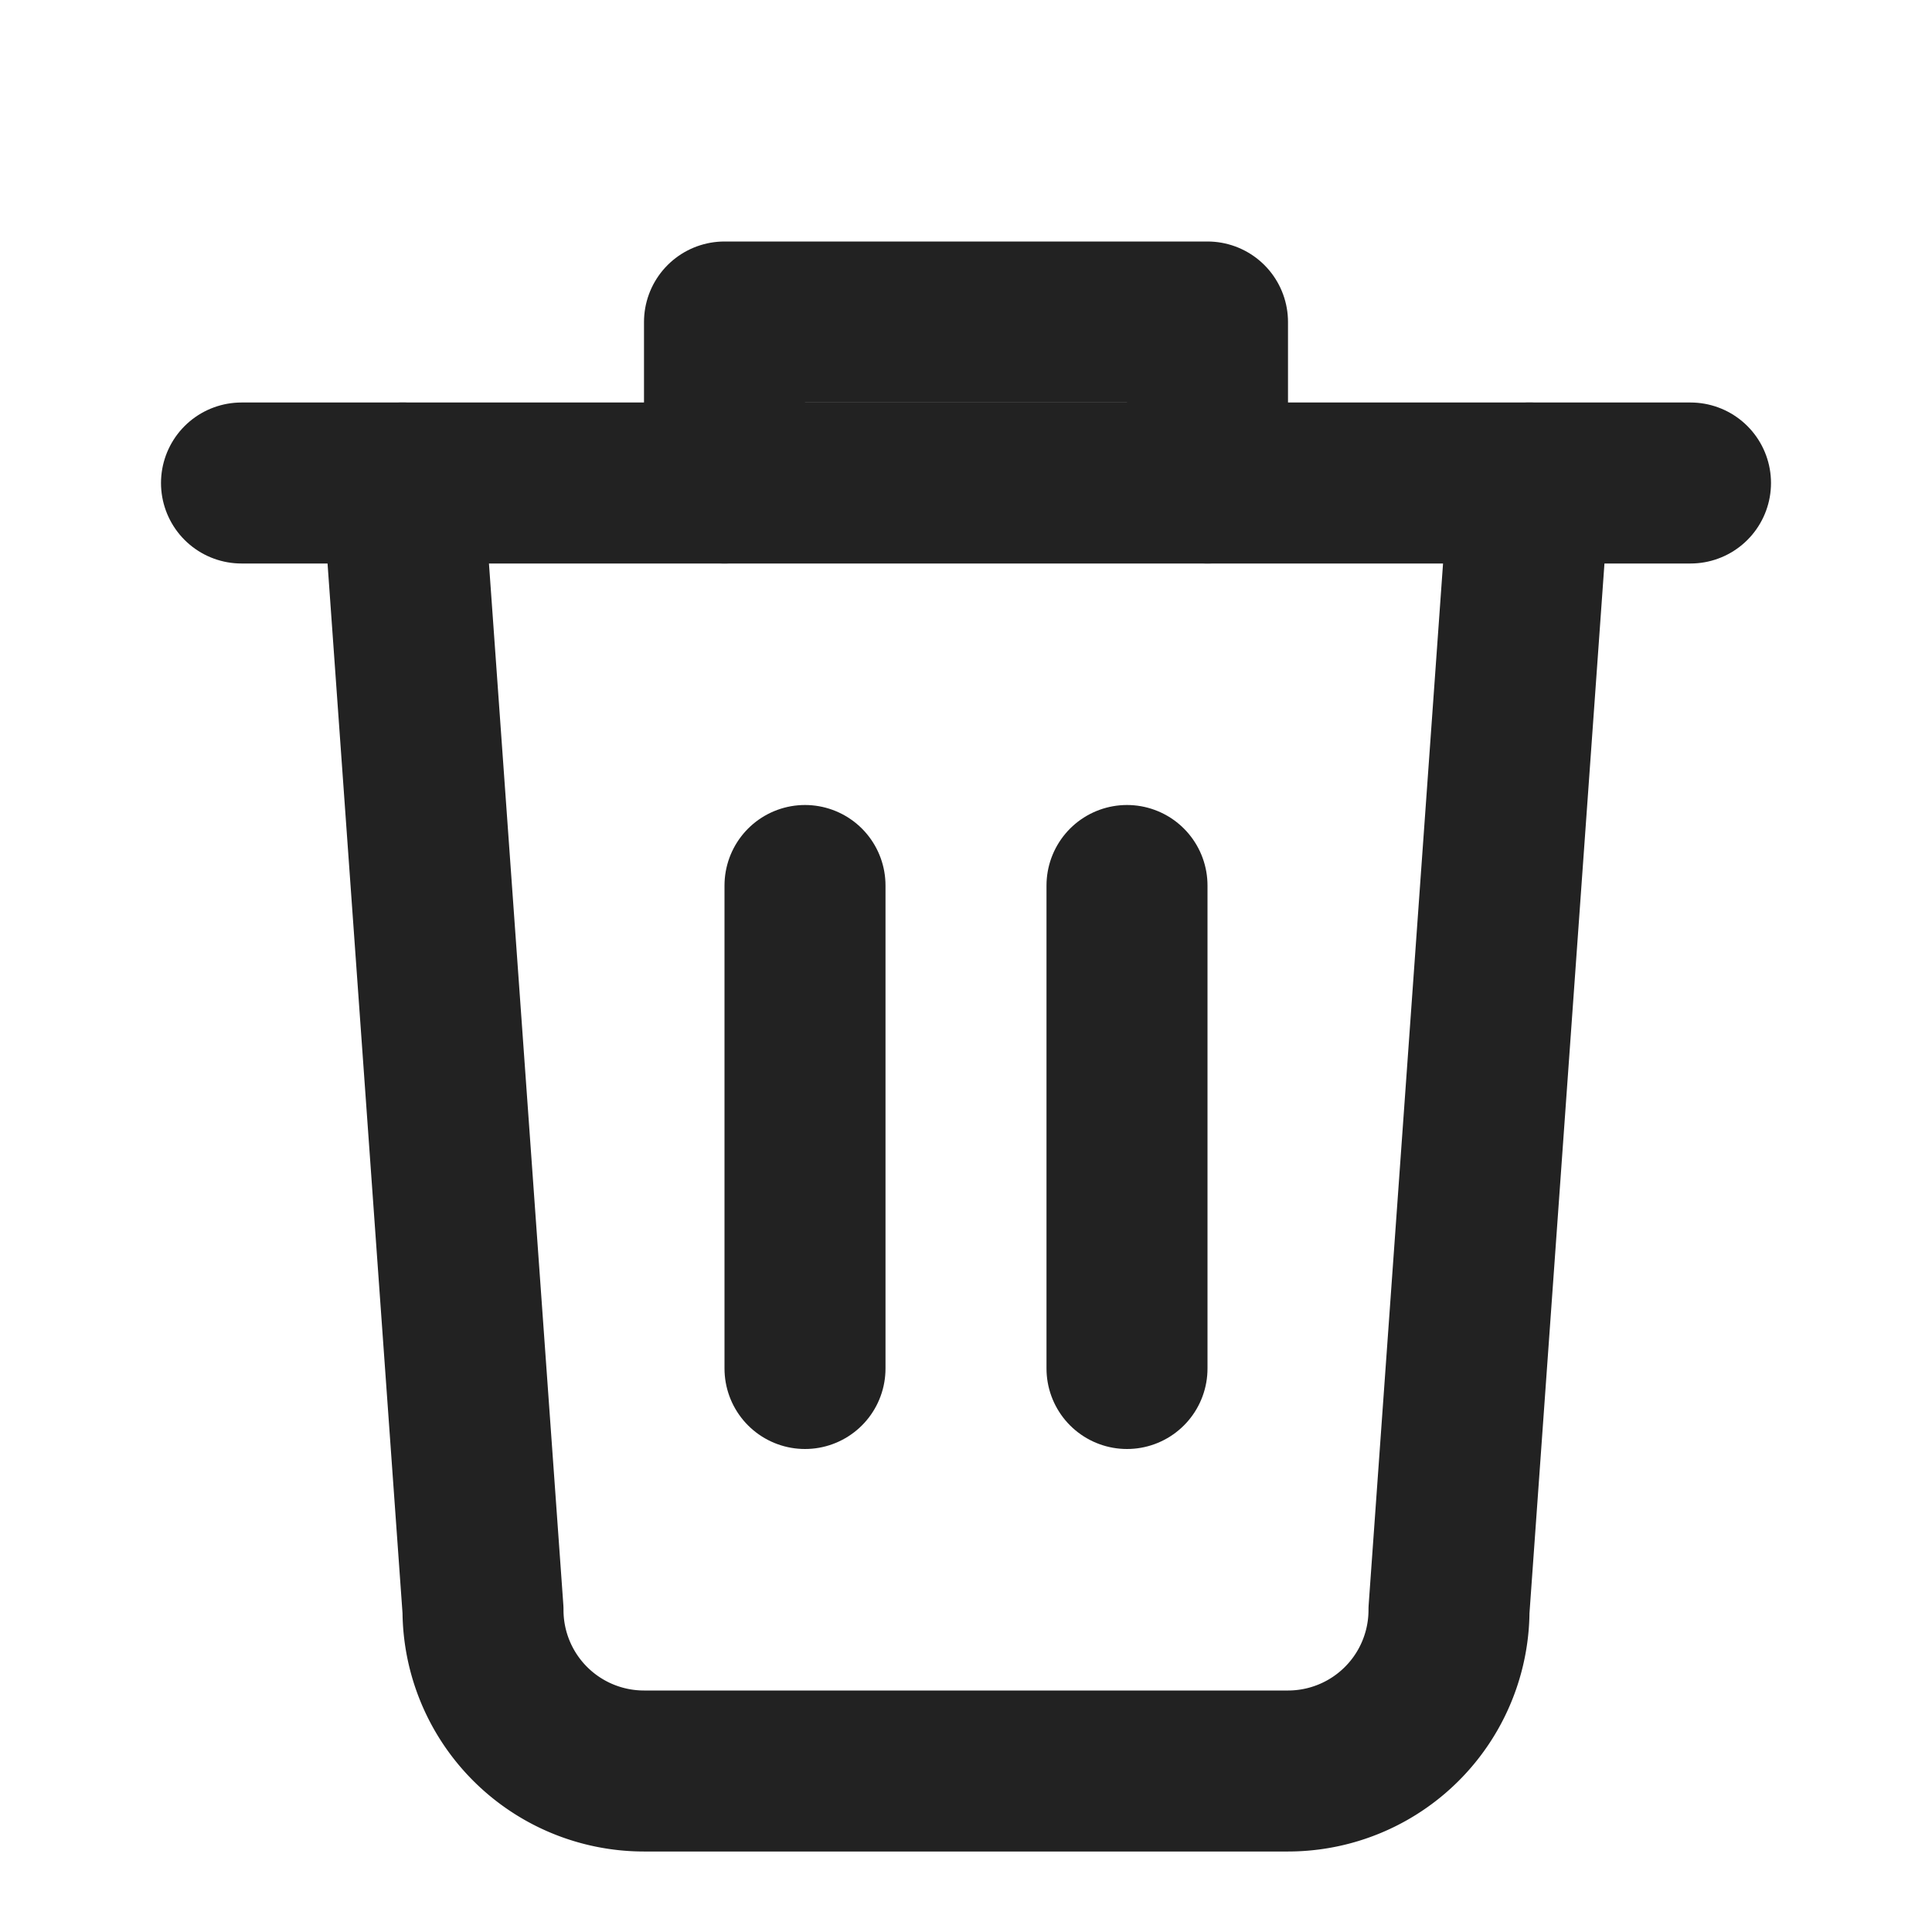 <?xml version="1.0" encoding="UTF-8"?> <svg xmlns="http://www.w3.org/2000/svg" width="64" height="64" viewBox="0 0 24 24" fill="none" stroke="#222" stroke-width="2" stroke-linecap="round" stroke-linejoin="round"><path d="M3 6h18"></path><path d="M19 6l-1 14a2 2 0 0 1-2 2H8a2 2 0 0 1-2-2L5 6"></path><path d="M10 11v6"></path><path d="M14 11v6"></path><path d="M9 6V4h6v2"></path></svg> 